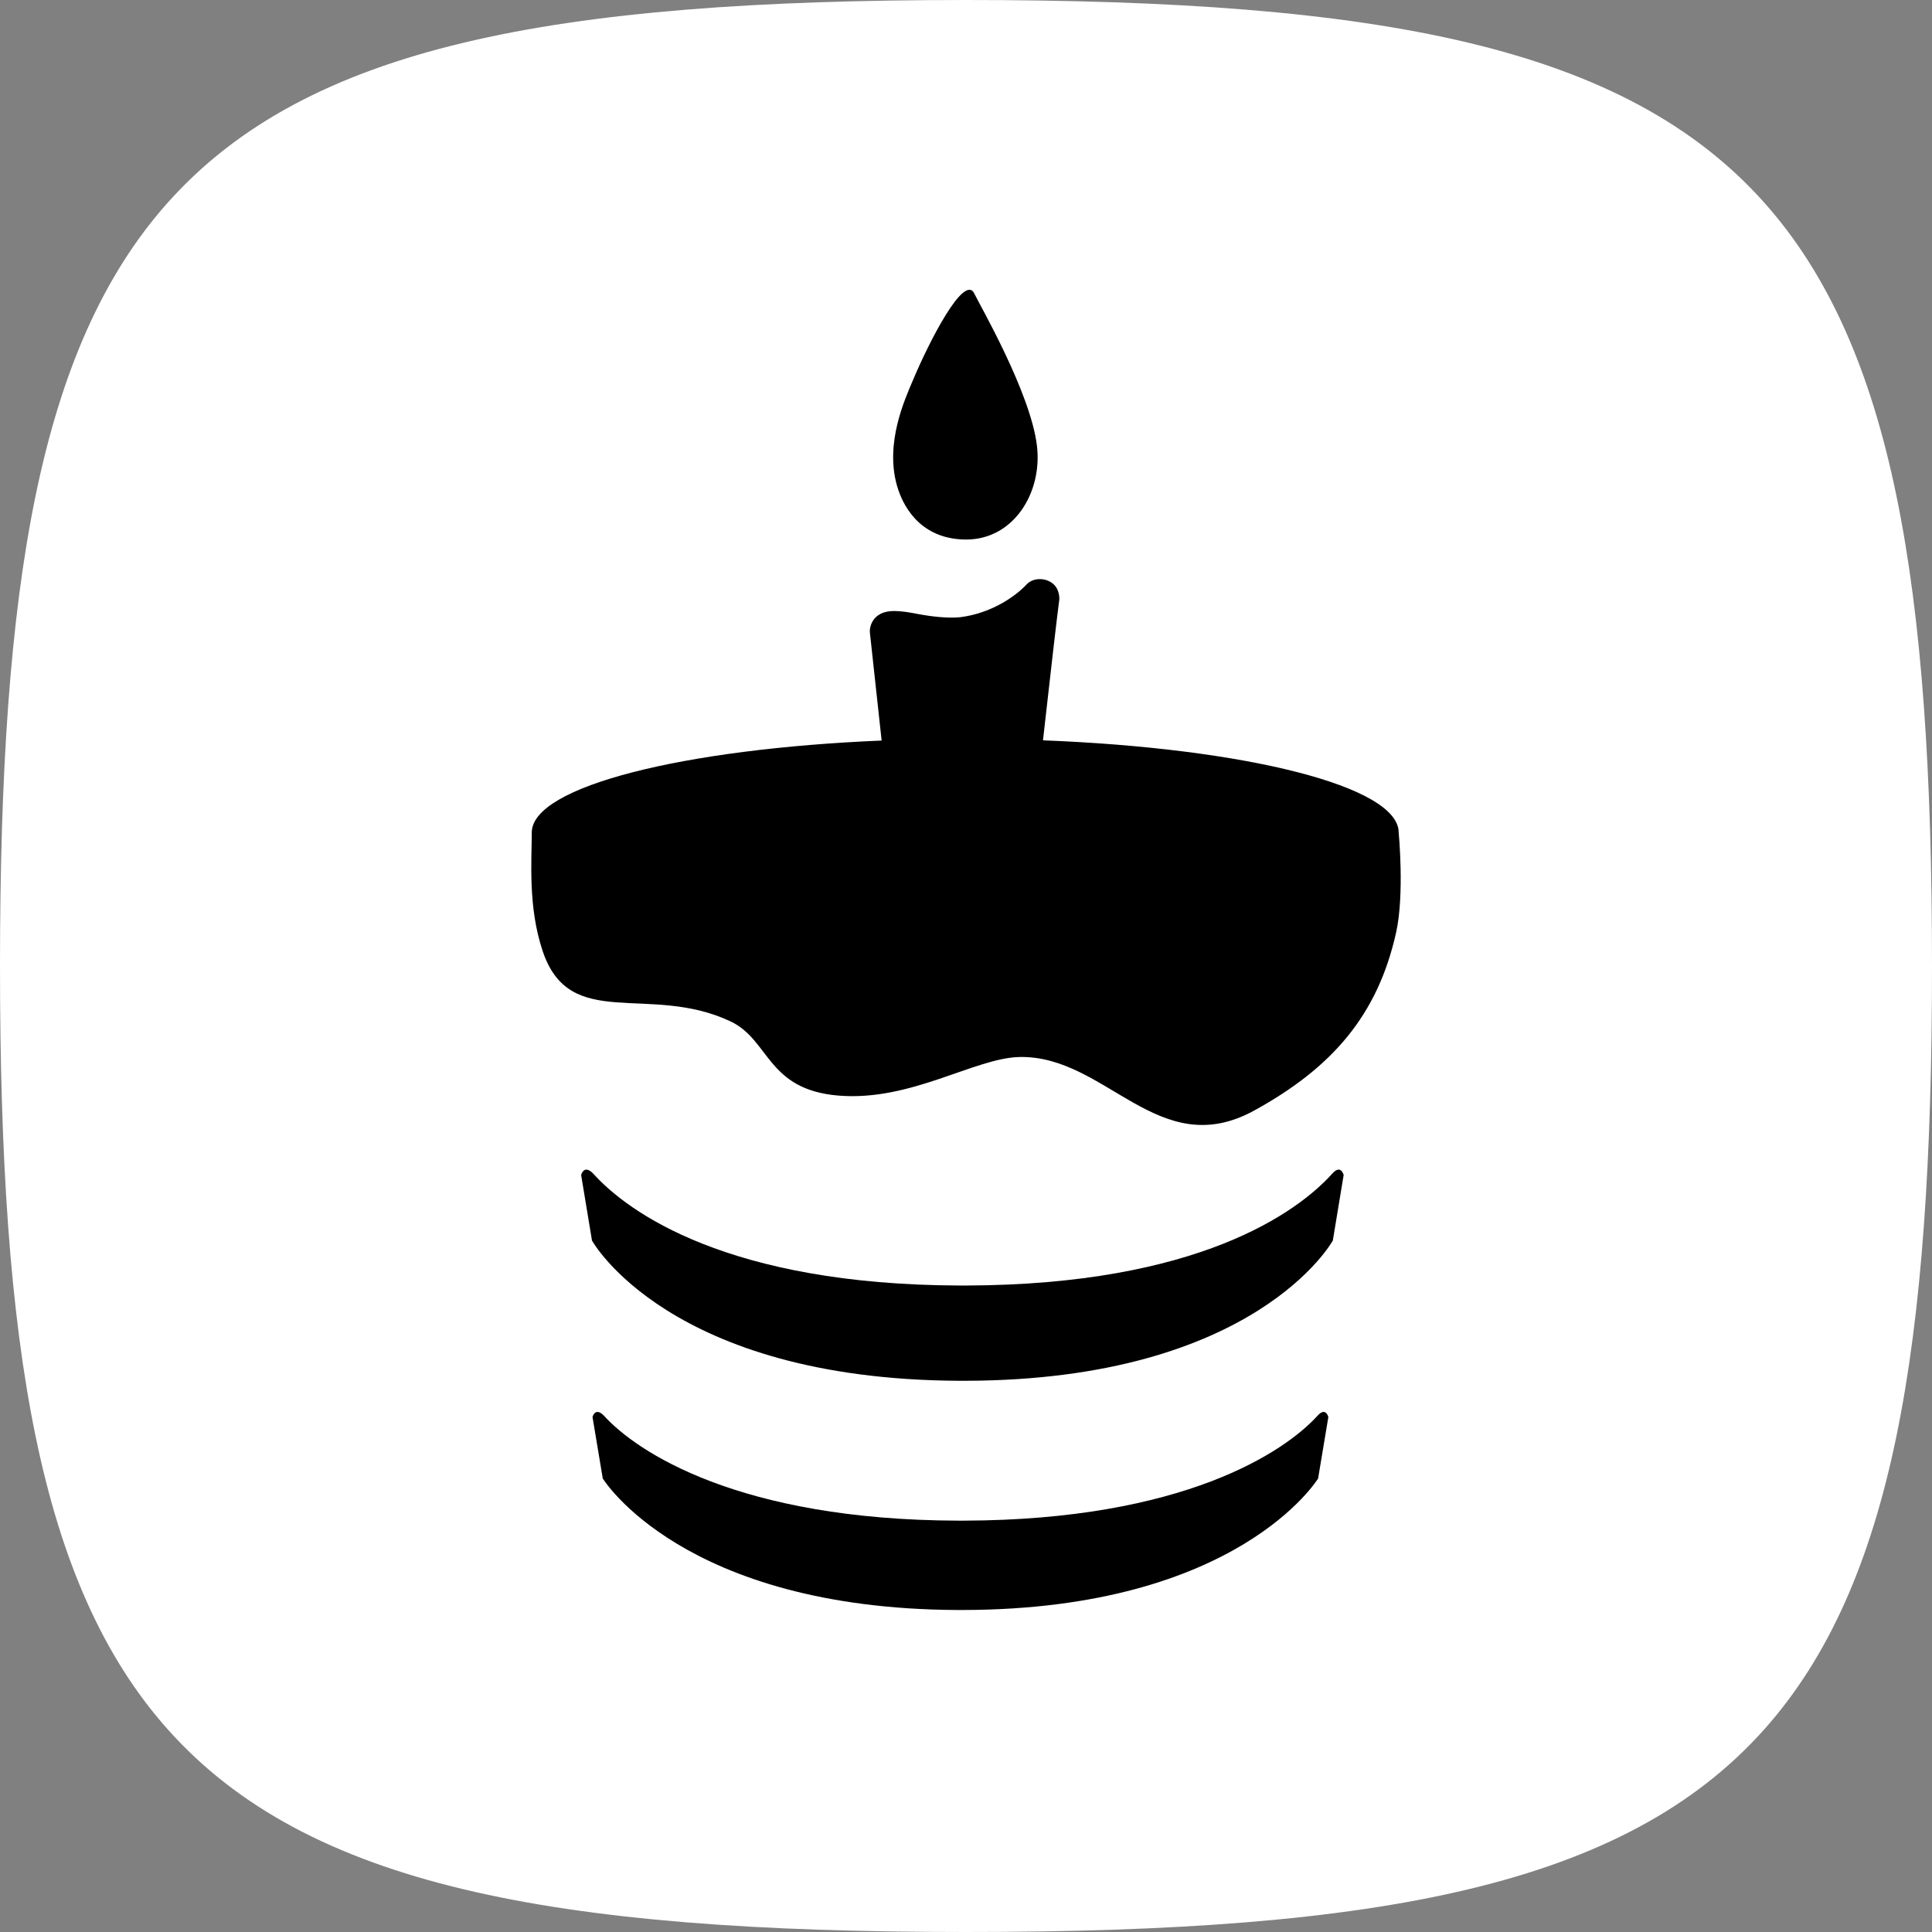 <svg width="120" height="120" viewBox="0 0 120 120" fill="none" xmlns="http://www.w3.org/2000/svg">
<rect x="0" y="0" width="120" height="120" fill="#808080" stroke="none"/>
<path d="M0 60C0 36.319 2.433 21.555 10.406 12.6C19.069 2.871 34.272 0 60 0C85.728 0 100.931 2.871 109.594 12.6C117.567 21.555 120 36.319 120 60C120 83.681 117.567 98.445 109.594 107.4C100.931 117.129 85.728 120 60 120C34.272 120 19.069 117.129 10.406 107.4C2.433 98.445 0 83.681 0 60Z" fill="white"/>
<path d="M82.506 88.014L81.87 91.83C81.87 91.83 76.933 99.962 59.833 100H59.475C42.375 99.923 37.439 91.83 37.439 91.83L36.802 88.014C36.802 88.014 36.961 87.359 37.518 87.937C39.546 90.172 45.875 94.412 59.515 94.45H59.873C73.513 94.412 79.802 90.172 81.83 87.937C82.347 87.359 82.506 88.014 82.506 88.014Z" fill="black"/>
<path d="M86.716 57.915C87.243 55.547 86.875 51.71 86.875 51.71C86.875 48.831 77.349 46.471 64.782 45.983C65.189 42.347 65.652 38.29 65.798 37.219C65.798 36.91 65.719 36.602 65.52 36.371C65.082 35.87 64.208 35.831 63.77 36.294C63.015 37.103 61.503 38.105 59.634 38.336C58.879 38.413 57.885 38.298 57.049 38.144C56.453 38.028 55.976 37.951 55.538 37.951C54.146 37.951 54.027 38.992 54.027 39.184V39.261L54.76 45.997C42.422 46.514 33.104 48.84 33.03 51.675C33.029 53.466 32.784 56.318 33.706 59.071C35.396 64.123 40.31 61.056 45.369 63.438C47.825 64.594 47.613 67.688 52.1 68.051C56.587 68.413 60.531 65.714 63.318 65.653C68.713 65.536 71.954 72.243 77.901 68.977C82.745 66.317 85.574 63.053 86.716 57.915Z" fill="black"/>
<path d="M83.457 72.984L82.784 77.052C82.784 77.052 78.036 85.721 59.966 85.763H59.587C41.517 85.68 36.769 77.052 36.769 77.052L36.096 72.984C36.096 72.984 36.264 72.285 36.853 72.902C38.996 75.285 45.215 79.805 59.629 79.846H60.008C74.422 79.805 80.599 75.285 82.743 72.902C83.289 72.285 83.457 72.984 83.457 72.984Z" fill="black"/>
<path d="M60.541 18.282C59.926 16.826 57.642 21.372 56.72 23.579C56.193 24.815 54.963 27.508 55.71 30.157C56.193 31.834 57.467 33.511 60.014 33.511C62.957 33.511 64.757 30.598 64.406 27.685C64.011 24.374 60.805 18.856 60.541 18.282Z" fill="black"/>
</svg>
